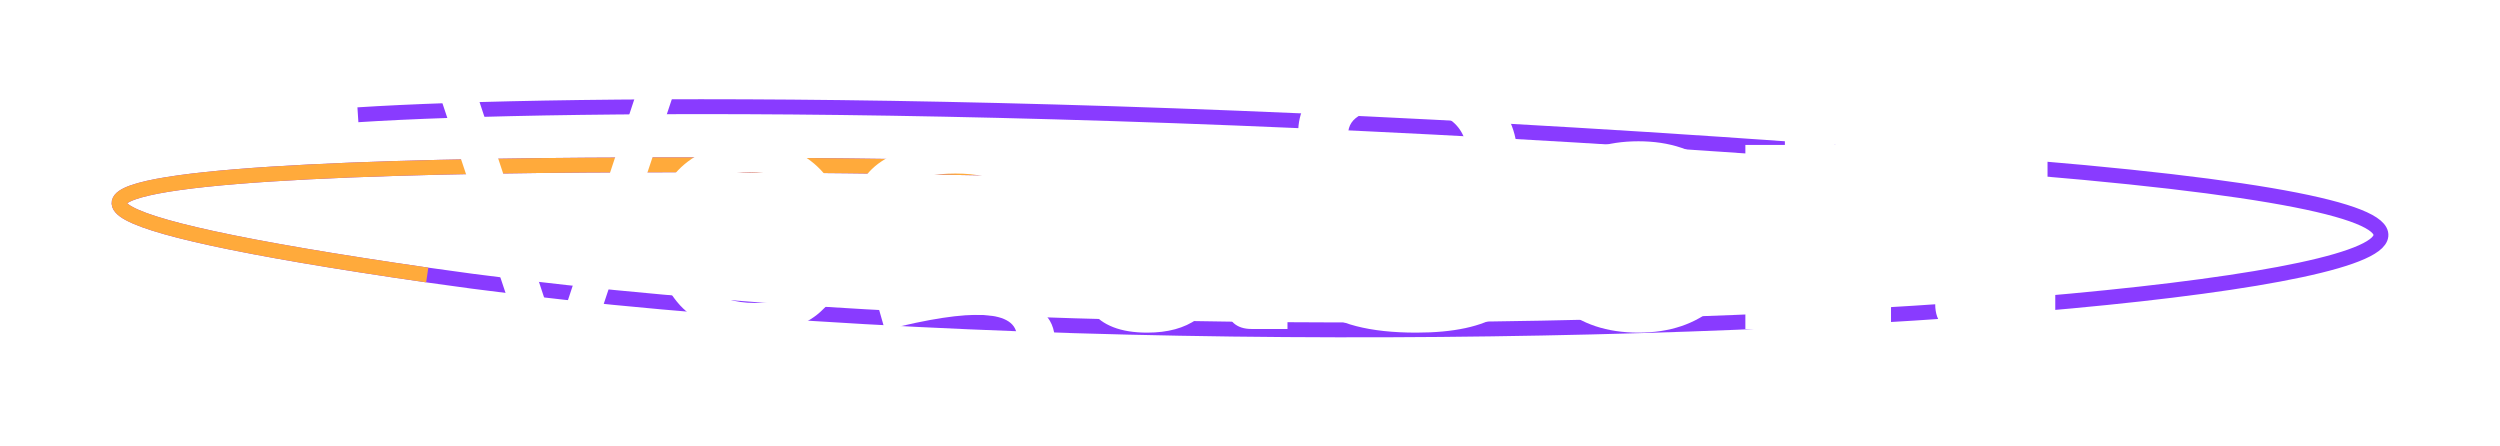 <svg width="168" height="30" viewBox="0 0 168 30" fill="none" xmlns="http://www.w3.org/2000/svg">
<g filter="url(#filter0_f_38_76)">
<path d="M66.91 11.302C32.902 10.618 -22.348 11.097 28.71 18.48C92.532 27.708 209.927 17.454 136.788 11.302C78.276 6.38 37.25 6.858 24.051 7.713" stroke="#893BFF"/>
</g>
<g filter="url(#filter1_f_38_76)">
<path d="M66.91 11.302C32.902 10.618 -22.348 11.097 28.71 18.48" stroke="#FFAA3B"/>
</g>
<path d="M133.403 19.594L138.114 19.348V22.107L132.076 22.353C131.416 22.37 130.913 22.214 130.566 21.885C130.219 21.557 130.046 21.072 130.046 20.432V12.499H127.026V9.74H130.046V7.079L133.403 6.094V9.74H137.594V12.499H133.403V19.594Z" fill="white"/>
<path d="M125.202 6.759C124.508 6.759 124.013 6.923 123.718 7.252C123.423 7.564 123.276 8.089 123.276 8.829V9.74H127.076V12.499H123.276V19.348H127.076V22.107H117.289V19.348H119.944V12.499H117.289V9.74H119.944V8.73C119.944 5.577 121.818 4 125.566 4H127.805V6.759H125.202Z" fill="white"/>
<path d="M104.924 20.629C103.588 19.479 102.92 17.911 102.92 15.923C102.92 13.936 103.588 12.368 104.924 11.218C106.26 10.069 107.987 9.494 110.104 9.494C112.203 9.494 113.921 10.069 115.257 11.218C116.594 12.368 117.262 13.936 117.262 15.923C117.262 17.911 116.594 19.479 115.257 20.629C113.921 21.778 112.203 22.353 110.104 22.353C107.987 22.353 106.26 21.778 104.924 20.629ZM107.293 13.238C106.616 13.895 106.278 14.79 106.278 15.923C106.278 17.057 106.616 17.952 107.293 18.609C107.969 19.266 108.906 19.594 110.104 19.594C111.301 19.594 112.238 19.266 112.915 18.609C113.592 17.952 113.93 17.057 113.93 15.923C113.93 14.79 113.592 13.895 112.915 13.238C112.238 12.581 111.301 12.253 110.104 12.253C108.906 12.253 107.969 12.581 107.293 13.238Z" fill="white"/>
<path d="M102.723 17.476C102.723 20.727 100.207 22.353 95.175 22.353C92.034 22.353 89.787 21.77 88.433 20.604C87.08 19.438 86.403 17.73 86.403 15.48H89.761C89.761 17.04 90.186 18.116 91.036 18.707C91.904 19.299 93.309 19.594 95.253 19.594C96.676 19.594 97.717 19.43 98.376 19.101C99.036 18.773 99.365 18.256 99.365 17.549C99.365 17.352 99.339 17.172 99.287 17.007C99.235 16.827 99.14 16.663 99.001 16.515C98.862 16.367 98.723 16.235 98.585 16.12C98.463 15.989 98.272 15.866 98.012 15.751C97.752 15.62 97.535 15.513 97.361 15.431C97.188 15.349 96.927 15.25 96.58 15.135C96.233 15.02 95.964 14.938 95.774 14.889C95.583 14.823 95.279 14.733 94.863 14.618C94.446 14.486 94.142 14.396 93.952 14.347C93.171 14.1 92.563 13.903 92.13 13.755C91.696 13.608 91.166 13.411 90.542 13.164C89.934 12.918 89.466 12.68 89.136 12.45C88.824 12.204 88.494 11.908 88.147 11.563C87.817 11.218 87.583 10.832 87.445 10.405C87.306 9.962 87.236 9.477 87.236 8.952C87.236 7.523 87.817 6.422 88.98 5.651C90.143 4.879 91.869 4.493 94.16 4.493C96.763 4.493 98.715 5.076 100.016 6.242C101.318 7.391 101.968 8.837 101.968 10.578H98.611C98.611 8.36 97.127 7.252 94.16 7.252C91.782 7.252 90.594 7.843 90.594 9.026C90.594 9.6 90.854 10.052 91.375 10.38C91.895 10.709 92.928 11.111 94.472 11.588C96.832 12.327 98.368 12.861 99.079 13.189C101.491 14.289 102.706 15.718 102.723 17.476Z" fill="white"/>
<path d="M72.698 18.707C72.698 16.605 74.173 15.39 77.123 15.061L82.094 14.569C81.99 12.565 80.837 11.563 78.633 11.563C77.644 11.563 76.828 11.801 76.186 12.277C75.544 12.737 75.223 13.452 75.223 14.421H72.776C72.776 13.041 73.306 11.892 74.364 10.972C75.422 10.052 76.845 9.592 78.633 9.592C80.455 9.592 81.904 10.093 82.98 11.095C84.073 12.097 84.619 13.452 84.619 15.16V20.038H86.519V22.107H84.099C83.596 22.107 83.196 21.976 82.901 21.713C82.624 21.45 82.485 21.072 82.485 20.579V20.013L82.875 18.707H82.199C81.557 21.138 79.856 22.353 77.097 22.353C76.195 22.353 75.431 22.23 74.806 21.984C74.182 21.737 73.731 21.409 73.453 20.998C73.175 20.588 72.976 20.202 72.854 19.84C72.75 19.479 72.698 19.101 72.698 18.707ZM75.223 18.362C75.223 18.986 75.423 19.463 75.822 19.791C76.238 20.12 76.785 20.284 77.461 20.284C78.85 20.284 79.969 19.906 80.819 19.151C81.669 18.379 82.094 17.41 82.094 16.244L77.566 16.687C76.75 16.786 76.151 16.958 75.77 17.204C75.405 17.451 75.223 17.837 75.223 18.362Z" fill="white"/>
<path d="M71.776 9.839H72.921V11.908H71.854C71.212 11.908 70.683 12.047 70.266 12.327C70.787 12.951 71.047 13.739 71.047 14.692C71.047 15.923 70.535 16.974 69.512 17.845C68.505 18.715 67.004 19.496 65.009 20.185C66.033 20.087 66.978 20.07 67.846 20.136C68.731 20.185 69.46 20.456 70.032 20.949C70.605 21.425 70.891 22.09 70.891 22.945C70.891 23.503 70.787 23.979 70.579 24.373C70.388 24.784 70.05 25.129 69.564 25.408C69.095 25.687 68.549 25.909 67.924 26.073C67.317 26.254 66.492 26.385 65.451 26.467C64.427 26.566 63.378 26.631 62.302 26.664C61.226 26.697 59.881 26.714 58.267 26.714V24.644C62.328 24.644 65.017 24.529 66.336 24.299C67.672 24.07 68.34 23.527 68.34 22.674C68.34 20.834 65.382 20.67 59.465 22.181L59.022 20.629C61.382 20.12 63.56 19.594 65.555 19.052V18.387C63.3 18.978 61.365 18.945 59.751 18.288C58.155 17.615 57.356 16.359 57.356 14.519C57.356 12.91 57.981 11.686 59.23 10.849C60.497 10.011 62.128 9.592 64.124 9.592C65.946 9.592 67.464 9.986 68.679 10.775C69.269 10.38 69.772 10.126 70.189 10.011C70.622 9.896 71.151 9.839 71.776 9.839ZM59.881 14.593C59.881 16.58 61.321 17.574 64.202 17.574C67.082 17.574 68.523 16.58 68.523 14.593C68.523 12.639 67.082 11.662 64.202 11.662C61.321 11.662 59.881 12.639 59.881 14.593Z" fill="white"/>
<path d="M44.023 15.8C44.023 13.862 44.605 12.343 45.767 11.243C46.947 10.142 48.492 9.592 50.4 9.592C52.292 9.592 53.801 10.126 54.929 11.194C56.057 12.245 56.621 13.698 56.621 15.554V16.441H46.47C46.522 17.607 46.887 18.551 47.563 19.274C48.257 19.997 49.316 20.358 50.739 20.358C52.821 20.358 54.088 19.504 54.539 17.796H57.064C56.803 18.978 56.153 20.038 55.111 20.974C54.088 21.893 52.63 22.353 50.739 22.353C48.5 22.353 46.817 21.737 45.689 20.506C44.579 19.274 44.023 17.705 44.023 15.8ZM46.47 14.766H54.175C54.175 13.846 53.845 13.082 53.185 12.475C52.543 11.867 51.615 11.563 50.4 11.563C49.186 11.563 48.223 11.875 47.511 12.499C46.817 13.107 46.47 13.862 46.47 14.766Z" fill="white"/>
<path d="M29 4.739H31.525L37.043 21.442H37.746L43.264 4.739H45.788L40.01 22.107H34.778L29 4.739Z" fill="white"/>
<defs>
<filter id="filter0_f_38_76" x="0.9" y="0.069" width="166.201" height="29.2" filterUnits="userSpaceOnUse" color-interpolation-filters="sRGB">
<feFlood flood-opacity="0" result="BackgroundImageFix"/>
<feBlend mode="normal" in="SourceGraphic" in2="BackgroundImageFix" result="shape"/>
<feGaussianBlur stdDeviation="3.3" result="effect1_foregroundBlur_38_76"/>
</filter>
<filter id="filter1_f_38_76" x="0.9" y="3.977" width="72.62" height="21.598" filterUnits="userSpaceOnUse" color-interpolation-filters="sRGB">
<feFlood flood-opacity="0" result="BackgroundImageFix"/>
<feBlend mode="normal" in="SourceGraphic" in2="BackgroundImageFix" result="shape"/>
<feGaussianBlur stdDeviation="3.3" result="effect1_foregroundBlur_38_76"/>
</filter>
</defs>
</svg>
